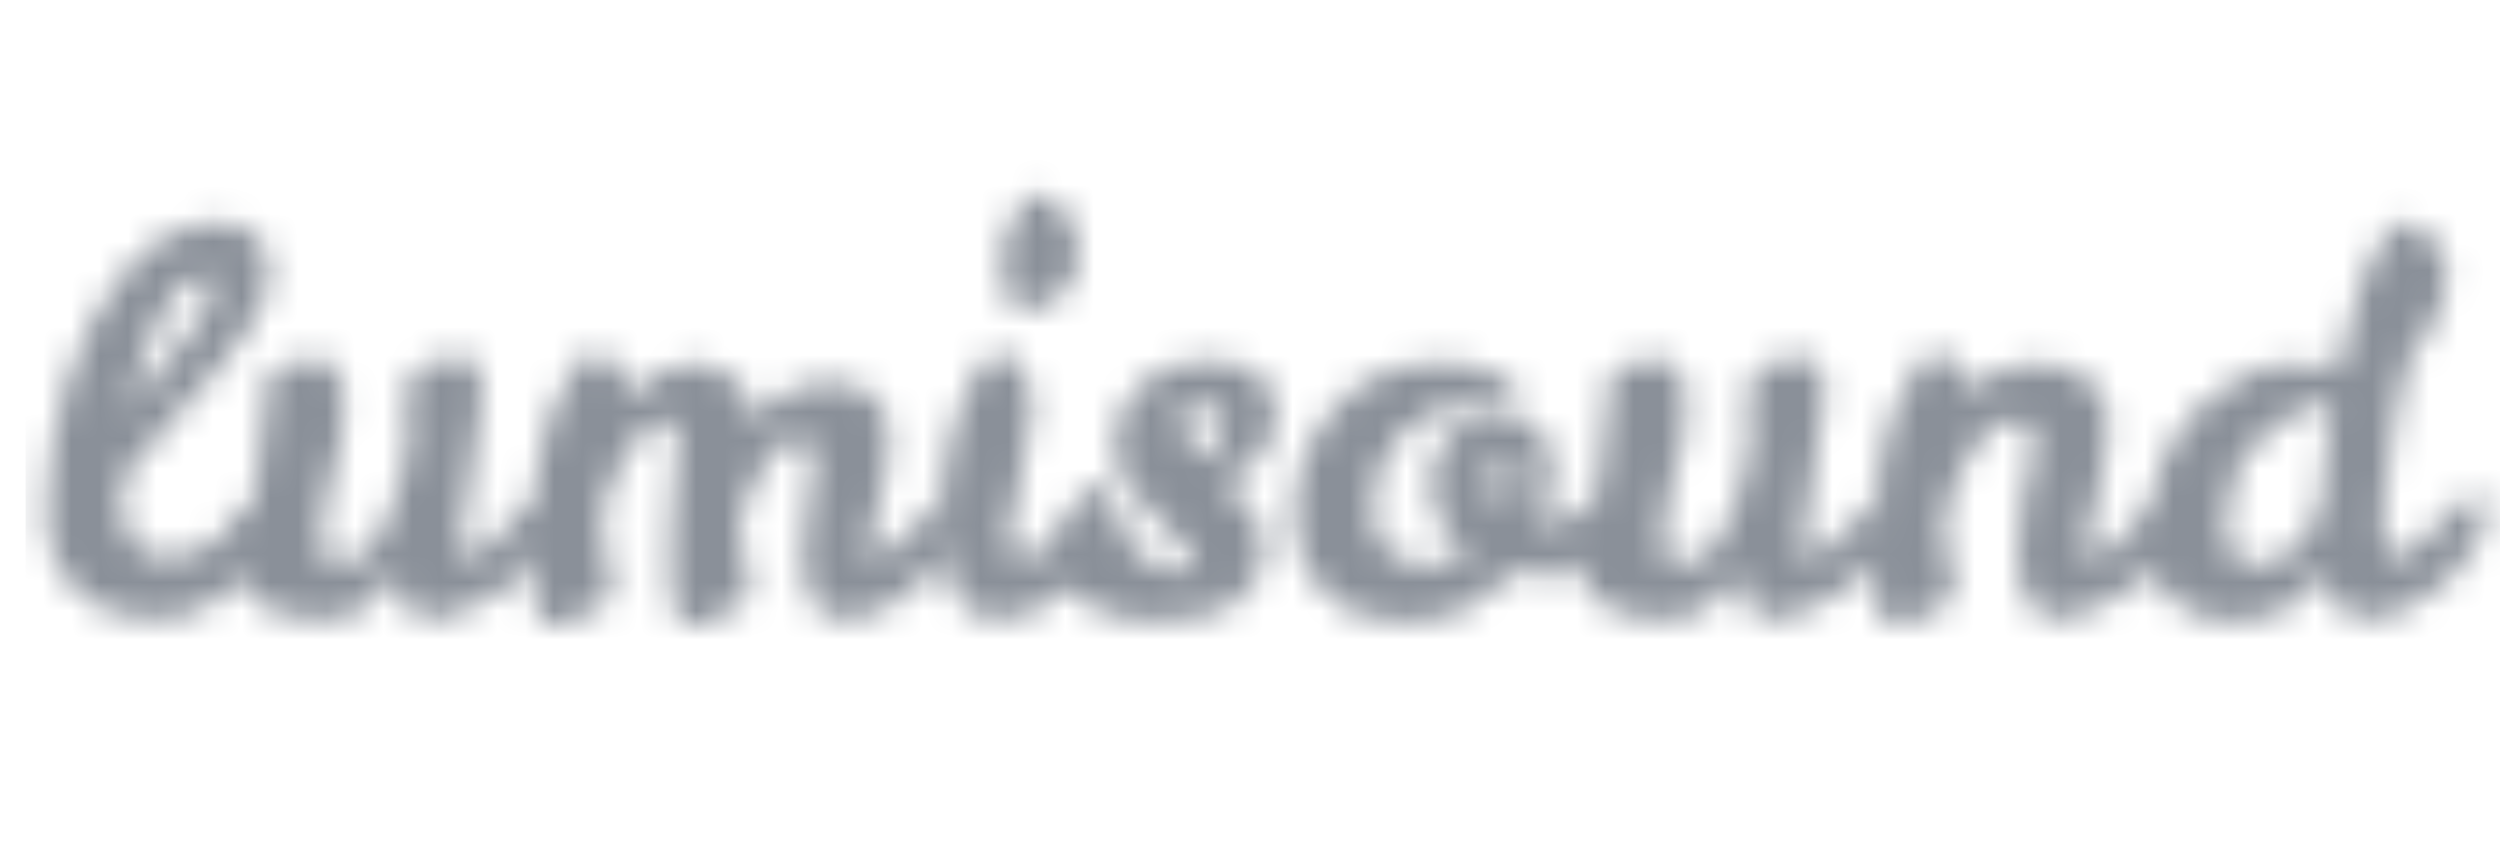 <svg width="88" height="30" viewBox="0 0 88 30" fill="none" xmlns="http://www.w3.org/2000/svg">
<mask id="mask0_523_1522" style="mask-type:alpha" maskUnits="userSpaceOnUse" x="1" y="6" width="87" height="17">
<path d="M5.611 21.78C3.836 21.792 2.625 21.128 1.98 19.788C1.756 19.316 1.645 18.726 1.645 18.019C1.645 17.299 1.707 16.535 1.831 15.728C2.079 14.114 2.557 12.625 3.265 11.259C3.625 10.564 4.028 9.968 4.475 9.472C5.456 8.379 6.548 7.839 7.752 7.852C8.286 7.852 8.702 8.001 9 8.299C9.31 8.584 9.465 9 9.465 9.546C9.465 10.092 9.304 10.645 8.981 11.203C8.658 11.75 8.242 12.321 7.734 12.916C7.237 13.5 6.685 14.114 6.076 14.76C5.468 15.405 4.872 16.107 4.289 16.864V17.609C4.289 18.304 4.438 18.813 4.736 19.136C5.034 19.459 5.381 19.62 5.778 19.62C6.846 19.62 7.789 19.092 8.609 18.037C8.944 17.603 9.198 17.386 9.372 17.386C9.546 17.386 9.633 17.596 9.633 18.019C9.633 18.441 9.515 18.875 9.279 19.322C9.056 19.756 8.758 20.16 8.385 20.532C8.013 20.892 7.585 21.19 7.1 21.426C6.616 21.662 6.12 21.78 5.611 21.78ZM6.616 11.781C6.877 11.458 7.082 11.166 7.231 10.905C7.38 10.645 7.454 10.378 7.454 10.105C7.454 9.819 7.355 9.677 7.156 9.677C6.722 9.677 6.238 10.123 5.704 11.017C5.182 11.911 4.791 13.084 4.531 14.537C4.953 13.891 5.338 13.351 5.685 12.916C6.045 12.482 6.356 12.103 6.616 11.781Z" fill="white"/>
<path d="M14.323 13.866C14.323 13.034 14.969 12.619 16.26 12.619C16.582 12.619 16.781 12.724 16.855 12.935C16.942 13.146 16.986 13.469 16.986 13.903C16.986 14.512 16.849 15.455 16.576 16.734C16.303 18.012 16.173 18.875 16.185 19.322C16.185 19.533 16.253 19.639 16.39 19.639C16.576 19.639 16.806 19.521 17.079 19.285C17.352 19.049 17.625 18.794 17.898 18.521C18.171 18.236 18.42 17.975 18.643 17.739C18.879 17.503 19.04 17.386 19.127 17.386C19.301 17.386 19.388 17.596 19.388 18.019C19.388 18.888 18.96 19.726 18.103 20.532C16.663 21.377 15.751 21.799 15.366 21.799C15.329 21.799 15.297 21.792 15.273 21.78C14.801 21.78 14.466 21.625 14.267 21.314C14.081 21.004 13.963 20.613 13.913 20.141C13.665 20.601 13.324 20.998 12.889 21.333C12.455 21.656 11.958 21.817 11.4 21.817C10.419 21.817 9.662 21.631 9.128 21.259C8.606 20.886 8.346 20.334 8.346 19.601C8.346 19.279 8.389 18.981 8.476 18.708C8.575 18.434 8.731 18.099 8.942 17.702L9.482 13.121C9.866 12.823 10.419 12.675 11.139 12.675C11.71 12.675 12.033 13.047 12.107 13.792C12.169 14.4 12.138 14.946 12.014 15.43C11.902 15.902 11.747 16.504 11.549 17.236C11.35 17.956 11.251 18.596 11.251 19.154C11.251 19.601 11.53 19.825 12.089 19.825C12.697 19.825 13.224 19.291 13.671 18.223C14.019 17.404 14.255 16.492 14.379 15.486C14.367 15.387 14.354 15.263 14.342 15.114C14.342 14.952 14.335 14.797 14.323 14.648C14.323 14.499 14.323 14.35 14.323 14.201V13.866Z" fill="white"/>
<path d="M28.665 16.063C28.665 15.654 28.429 15.449 27.957 15.449C27.634 15.449 27.274 15.765 26.877 16.399C26.48 17.019 26.194 17.69 26.021 18.41V18.447C26.021 18.869 26.083 19.303 26.207 19.75C26.343 20.197 26.412 20.508 26.412 20.681C26.412 21.103 25.884 21.519 24.829 21.929C24.668 21.991 24.525 22.022 24.401 22.022C24.09 22.022 23.873 21.861 23.749 21.538C23.637 21.215 23.581 20.781 23.581 20.235C23.581 19.676 23.594 19.154 23.619 18.67C23.656 18.174 23.687 17.721 23.712 17.311C23.749 16.889 23.78 16.523 23.805 16.212C23.842 15.89 23.861 15.629 23.861 15.43C23.861 15.008 23.668 14.797 23.283 14.797C22.898 14.797 22.452 15.25 21.943 16.157C21.434 17.05 21.179 17.764 21.179 18.298C21.179 18.819 21.241 19.303 21.365 19.75C21.502 20.197 21.57 20.508 21.57 20.681C21.57 21.103 21.043 21.519 19.988 21.929C19.826 21.991 19.683 22.022 19.559 22.022C19.249 22.022 19.032 21.861 18.907 21.538C18.796 21.215 18.74 20.719 18.74 20.048C18.74 18.285 18.808 17.013 18.945 16.231C19.131 15.076 19.553 13.984 20.211 12.954C20.434 12.606 20.677 12.432 20.937 12.432C21.347 12.432 21.725 12.768 22.073 13.438C22.172 13.612 22.247 13.773 22.297 13.922C22.892 13.177 23.594 12.805 24.401 12.805C24.934 12.805 25.412 12.985 25.834 13.345C26.256 13.692 26.468 14.133 26.468 14.667V14.872C27.225 13.928 28.15 13.457 29.242 13.457C29.912 13.457 30.421 13.63 30.769 13.978C31.116 14.325 31.29 14.754 31.29 15.263C31.29 15.772 31.253 16.231 31.178 16.641C31.104 17.05 31.017 17.435 30.918 17.795C30.831 18.155 30.75 18.478 30.676 18.763C30.601 19.037 30.564 19.254 30.564 19.415C30.564 19.564 30.614 19.639 30.713 19.639C30.899 19.639 31.129 19.521 31.402 19.285C31.675 19.049 31.948 18.794 32.221 18.521C32.494 18.236 32.743 17.975 32.966 17.739C33.202 17.503 33.363 17.386 33.45 17.386C33.624 17.386 33.711 17.596 33.711 18.019C33.711 18.888 33.27 19.732 32.389 20.551C31.52 21.37 30.589 21.78 29.596 21.78C28.702 21.78 28.255 20.967 28.255 19.341C28.255 18.931 28.323 18.366 28.46 17.646C28.596 16.926 28.665 16.399 28.665 16.063Z" fill="white"/>
<path d="M35.006 21.78C33.765 21.78 33.144 20.619 33.144 18.298C33.144 17.032 33.299 15.883 33.61 14.853C34.094 13.264 34.64 12.47 35.248 12.47C35.608 12.47 35.894 12.712 36.105 13.196C36.279 13.568 36.359 13.934 36.347 14.294C36.347 14.791 36.198 15.666 35.9 16.92C35.614 18.012 35.472 18.689 35.472 18.95C35.472 19.21 35.534 19.39 35.658 19.49C35.794 19.589 35.95 19.639 36.123 19.639C36.31 19.639 36.539 19.521 36.812 19.285C37.085 19.049 37.358 18.794 37.632 18.521C37.905 18.236 38.153 17.975 38.377 17.739C38.612 17.503 38.774 17.386 38.861 17.386C39.034 17.386 39.121 17.596 39.121 18.019C39.121 18.888 38.681 19.738 37.799 20.57C36.93 21.389 35.999 21.792 35.006 21.78ZM35.77 10.961C35.434 10.465 35.267 9.931 35.267 9.36C35.267 8.789 35.354 8.317 35.528 7.945C35.714 7.56 35.888 7.281 36.049 7.107C36.21 6.921 36.397 6.828 36.608 6.828C36.955 6.828 37.272 7.088 37.557 7.61C37.843 8.119 37.985 8.547 37.985 8.894C37.985 9.54 37.756 10.049 37.297 10.421C36.85 10.781 36.341 10.961 35.77 10.961Z" fill="white"/>
<path d="M42.436 12.712C43.268 12.699 43.889 12.854 44.298 13.177C44.708 13.488 44.913 13.941 44.913 14.537C44.913 15.12 44.733 15.623 44.373 16.045C44.025 16.454 43.597 16.746 43.088 16.92C43.448 17.292 43.77 17.671 44.056 18.056C44.354 18.441 44.503 18.844 44.503 19.266C44.503 20.098 44.174 20.743 43.516 21.203C42.858 21.65 41.94 21.873 40.76 21.873C39.593 21.873 38.718 21.643 38.135 21.184C37.551 20.712 37.26 20.185 37.26 19.601C37.26 19.006 37.402 18.465 37.688 17.981C37.986 17.497 38.302 17.255 38.637 17.255C38.836 17.255 38.979 17.33 39.066 17.479C39.153 17.615 39.314 18.025 39.55 18.708C39.637 18.956 39.779 19.192 39.978 19.415C40.437 19.924 41.164 20.179 42.157 20.179C42.008 19.707 41.766 19.303 41.431 18.968C41.108 18.621 40.785 18.285 40.462 17.963C40.139 17.64 39.854 17.299 39.606 16.939C39.357 16.566 39.233 16.132 39.233 15.635C39.233 14.741 39.569 14.015 40.239 13.457C40.872 12.96 41.604 12.712 42.436 12.712ZM42.362 16.157C42.858 15.623 43.106 15.194 43.106 14.872C43.106 14.723 43.05 14.592 42.939 14.481C42.84 14.357 42.691 14.294 42.492 14.294C42.293 14.294 42.101 14.319 41.915 14.369C41.741 14.419 41.598 14.456 41.486 14.481C41.486 14.952 41.778 15.511 42.362 16.157Z" fill="white"/>
<path d="M53.187 20.141C52.206 21.296 51.027 21.873 49.649 21.873C48.284 21.873 47.259 21.526 46.577 20.83C45.894 20.123 45.559 19.248 45.571 18.205C45.559 16.728 46.024 15.455 46.968 14.388C47.911 13.32 49.146 12.786 50.673 12.786C51.368 12.786 51.927 12.873 52.349 13.047C53.081 13.345 53.448 13.624 53.448 13.885C53.448 14.083 52.932 14.189 51.902 14.201C50.884 14.201 50.028 14.555 49.333 15.263C48.65 15.958 48.308 16.839 48.308 17.907C48.308 18.465 48.47 18.937 48.793 19.322C49.128 19.695 49.593 19.881 50.189 19.881C50.797 19.881 51.3 19.756 51.697 19.508C50.816 18.912 50.375 18.05 50.375 16.92C50.363 16.324 50.574 15.784 51.008 15.3C51.455 14.803 52.02 14.555 52.703 14.555C53.398 14.543 53.895 14.729 54.193 15.114C54.49 15.499 54.639 15.995 54.639 16.603C54.639 17.199 54.497 17.832 54.211 18.503H54.323C54.869 18.49 55.341 18.298 55.738 17.925C55.887 17.776 56.011 17.646 56.111 17.535C56.222 17.423 56.334 17.367 56.446 17.367C56.619 17.367 56.706 17.572 56.706 17.981C56.706 18.739 56.483 19.31 56.036 19.695C55.589 20.067 55.093 20.253 54.546 20.253C54.013 20.253 53.559 20.216 53.187 20.141ZM53.019 17.981C53.23 17.535 53.336 17.1 53.336 16.678C53.336 16.256 53.199 16.045 52.926 16.045C52.815 16.045 52.721 16.125 52.647 16.287C52.573 16.448 52.535 16.603 52.535 16.752C52.535 17.249 52.697 17.659 53.019 17.981Z" fill="white"/>
<path d="M61.566 13.866C61.566 13.034 62.211 12.619 63.502 12.619C63.825 12.619 64.024 12.724 64.098 12.935C64.185 13.146 64.228 13.469 64.228 13.903C64.228 14.512 64.092 15.455 63.819 16.734C63.546 18.012 63.415 18.875 63.428 19.322C63.428 19.533 63.496 19.639 63.633 19.639C63.819 19.639 64.049 19.521 64.322 19.285C64.595 19.049 64.868 18.794 65.141 18.521C65.414 18.236 65.662 17.975 65.886 17.739C66.122 17.503 66.283 17.386 66.37 17.386C66.544 17.386 66.631 17.596 66.631 18.019C66.631 18.888 66.202 19.726 65.346 20.532C63.906 21.377 62.993 21.799 62.608 21.799C62.571 21.799 62.54 21.792 62.515 21.78C62.044 21.78 61.709 21.625 61.51 21.314C61.324 21.004 61.206 20.613 61.156 20.141C60.908 20.601 60.566 20.998 60.132 21.333C59.697 21.656 59.201 21.817 58.642 21.817C57.662 21.817 56.904 21.631 56.371 21.259C55.849 20.886 55.589 20.334 55.589 19.601C55.589 19.279 55.632 18.981 55.719 18.708C55.818 18.434 55.973 18.099 56.184 17.702L56.724 13.121C57.109 12.823 57.662 12.675 58.382 12.675C58.953 12.675 59.275 13.047 59.35 13.792C59.412 14.4 59.381 14.946 59.257 15.43C59.145 15.902 58.99 16.504 58.791 17.236C58.593 17.956 58.493 18.596 58.493 19.154C58.493 19.601 58.773 19.825 59.331 19.825C59.94 19.825 60.467 19.291 60.914 18.223C61.262 17.404 61.498 16.492 61.622 15.486C61.609 15.387 61.597 15.263 61.584 15.114C61.584 14.952 61.578 14.797 61.566 14.648C61.566 14.499 61.566 14.35 61.566 14.201V13.866Z" fill="white"/>
<path d="M68.18 12.432C68.627 12.432 69.049 12.861 69.446 13.717C70.029 13.109 70.749 12.805 71.606 12.805C72.475 12.805 73.127 12.997 73.561 13.382C73.996 13.755 74.213 14.288 74.213 14.983C74.213 15.666 74.12 16.361 73.934 17.069C73.76 17.776 73.629 18.285 73.543 18.596C73.468 18.894 73.431 19.142 73.431 19.341C73.431 19.539 73.499 19.639 73.636 19.639C73.822 19.639 74.052 19.521 74.325 19.285C74.598 19.049 74.871 18.794 75.144 18.521C75.417 18.236 75.665 17.975 75.889 17.739C76.125 17.503 76.286 17.386 76.373 17.386C76.547 17.386 76.634 17.596 76.634 18.019C76.634 18.888 76.205 19.726 75.349 20.532C73.909 21.377 72.99 21.799 72.593 21.799C72.556 21.799 72.531 21.792 72.519 21.78C71.525 21.78 71.029 20.985 71.029 19.396C71.029 18.714 71.091 18.087 71.215 17.516C71.352 16.945 71.451 16.529 71.513 16.268C71.575 16.008 71.606 15.741 71.606 15.468C71.606 15.021 71.345 14.797 70.824 14.797C70.315 14.797 69.825 15.182 69.353 15.952C68.894 16.709 68.583 17.497 68.422 18.317V18.447C68.422 18.869 68.484 19.303 68.608 19.75C68.745 20.197 68.813 20.508 68.813 20.681C68.813 21.103 68.285 21.519 67.23 21.929C67.069 21.991 66.926 22.022 66.802 22.022C66.492 22.022 66.274 21.861 66.15 21.538C66.038 21.215 65.983 20.712 65.983 20.03C65.983 18.267 66.051 16.994 66.188 16.212C66.374 15.046 66.796 13.959 67.454 12.954C67.677 12.606 67.919 12.432 68.18 12.432Z" fill="white"/>
<path d="M87.138 17.33C87.361 17.33 87.473 17.615 87.473 18.186C87.473 18.497 87.343 18.875 87.082 19.322C86.821 19.756 86.48 20.16 86.058 20.532C85.648 20.892 85.189 21.19 84.68 21.426C84.171 21.662 83.674 21.78 83.19 21.78C82.507 21.78 82.061 21.221 81.85 20.104C81.105 21.283 80 21.873 78.535 21.873C77.641 21.873 76.927 21.6 76.394 21.054C75.86 20.508 75.599 19.843 75.612 19.061C75.612 16.951 76.313 15.288 77.716 14.071C78.684 13.239 79.689 12.823 80.732 12.823C81.204 12.823 81.576 12.861 81.85 12.935L82.278 13.047C82.787 10.651 83.376 9.05 84.047 8.243C84.27 7.97 84.494 7.833 84.717 7.833C85.077 7.833 85.412 8.081 85.723 8.578C85.996 8.988 86.132 9.341 86.132 9.639C86.132 9.937 86.089 10.229 86.002 10.514C85.915 10.8 85.803 11.067 85.667 11.315C85.543 11.551 85.4 11.787 85.239 12.023C85.077 12.246 84.916 12.476 84.754 12.712C84.394 14.052 84.127 15.555 83.954 17.218C83.904 17.69 83.879 18.068 83.879 18.354C83.879 19.21 84.022 19.639 84.307 19.639C84.63 19.639 85.412 18.993 86.654 17.702C86.877 17.454 87.038 17.33 87.138 17.33ZM78.349 18.447C78.349 19.403 78.703 19.881 79.41 19.881C79.832 19.881 80.254 19.719 80.676 19.396C81.111 19.074 81.446 18.534 81.682 17.776C81.707 16.659 81.837 15.43 82.073 14.09C81.08 14.288 80.211 14.772 79.466 15.542C78.721 16.312 78.349 17.28 78.349 18.447Z" fill="white"/>
</mask>
<g mask="url(#mask0_523_1522)">
<rect x="0.9" y="-4.604" width="89.798" height="34.604" fill="#8A9099"/>
</g>
</svg>
